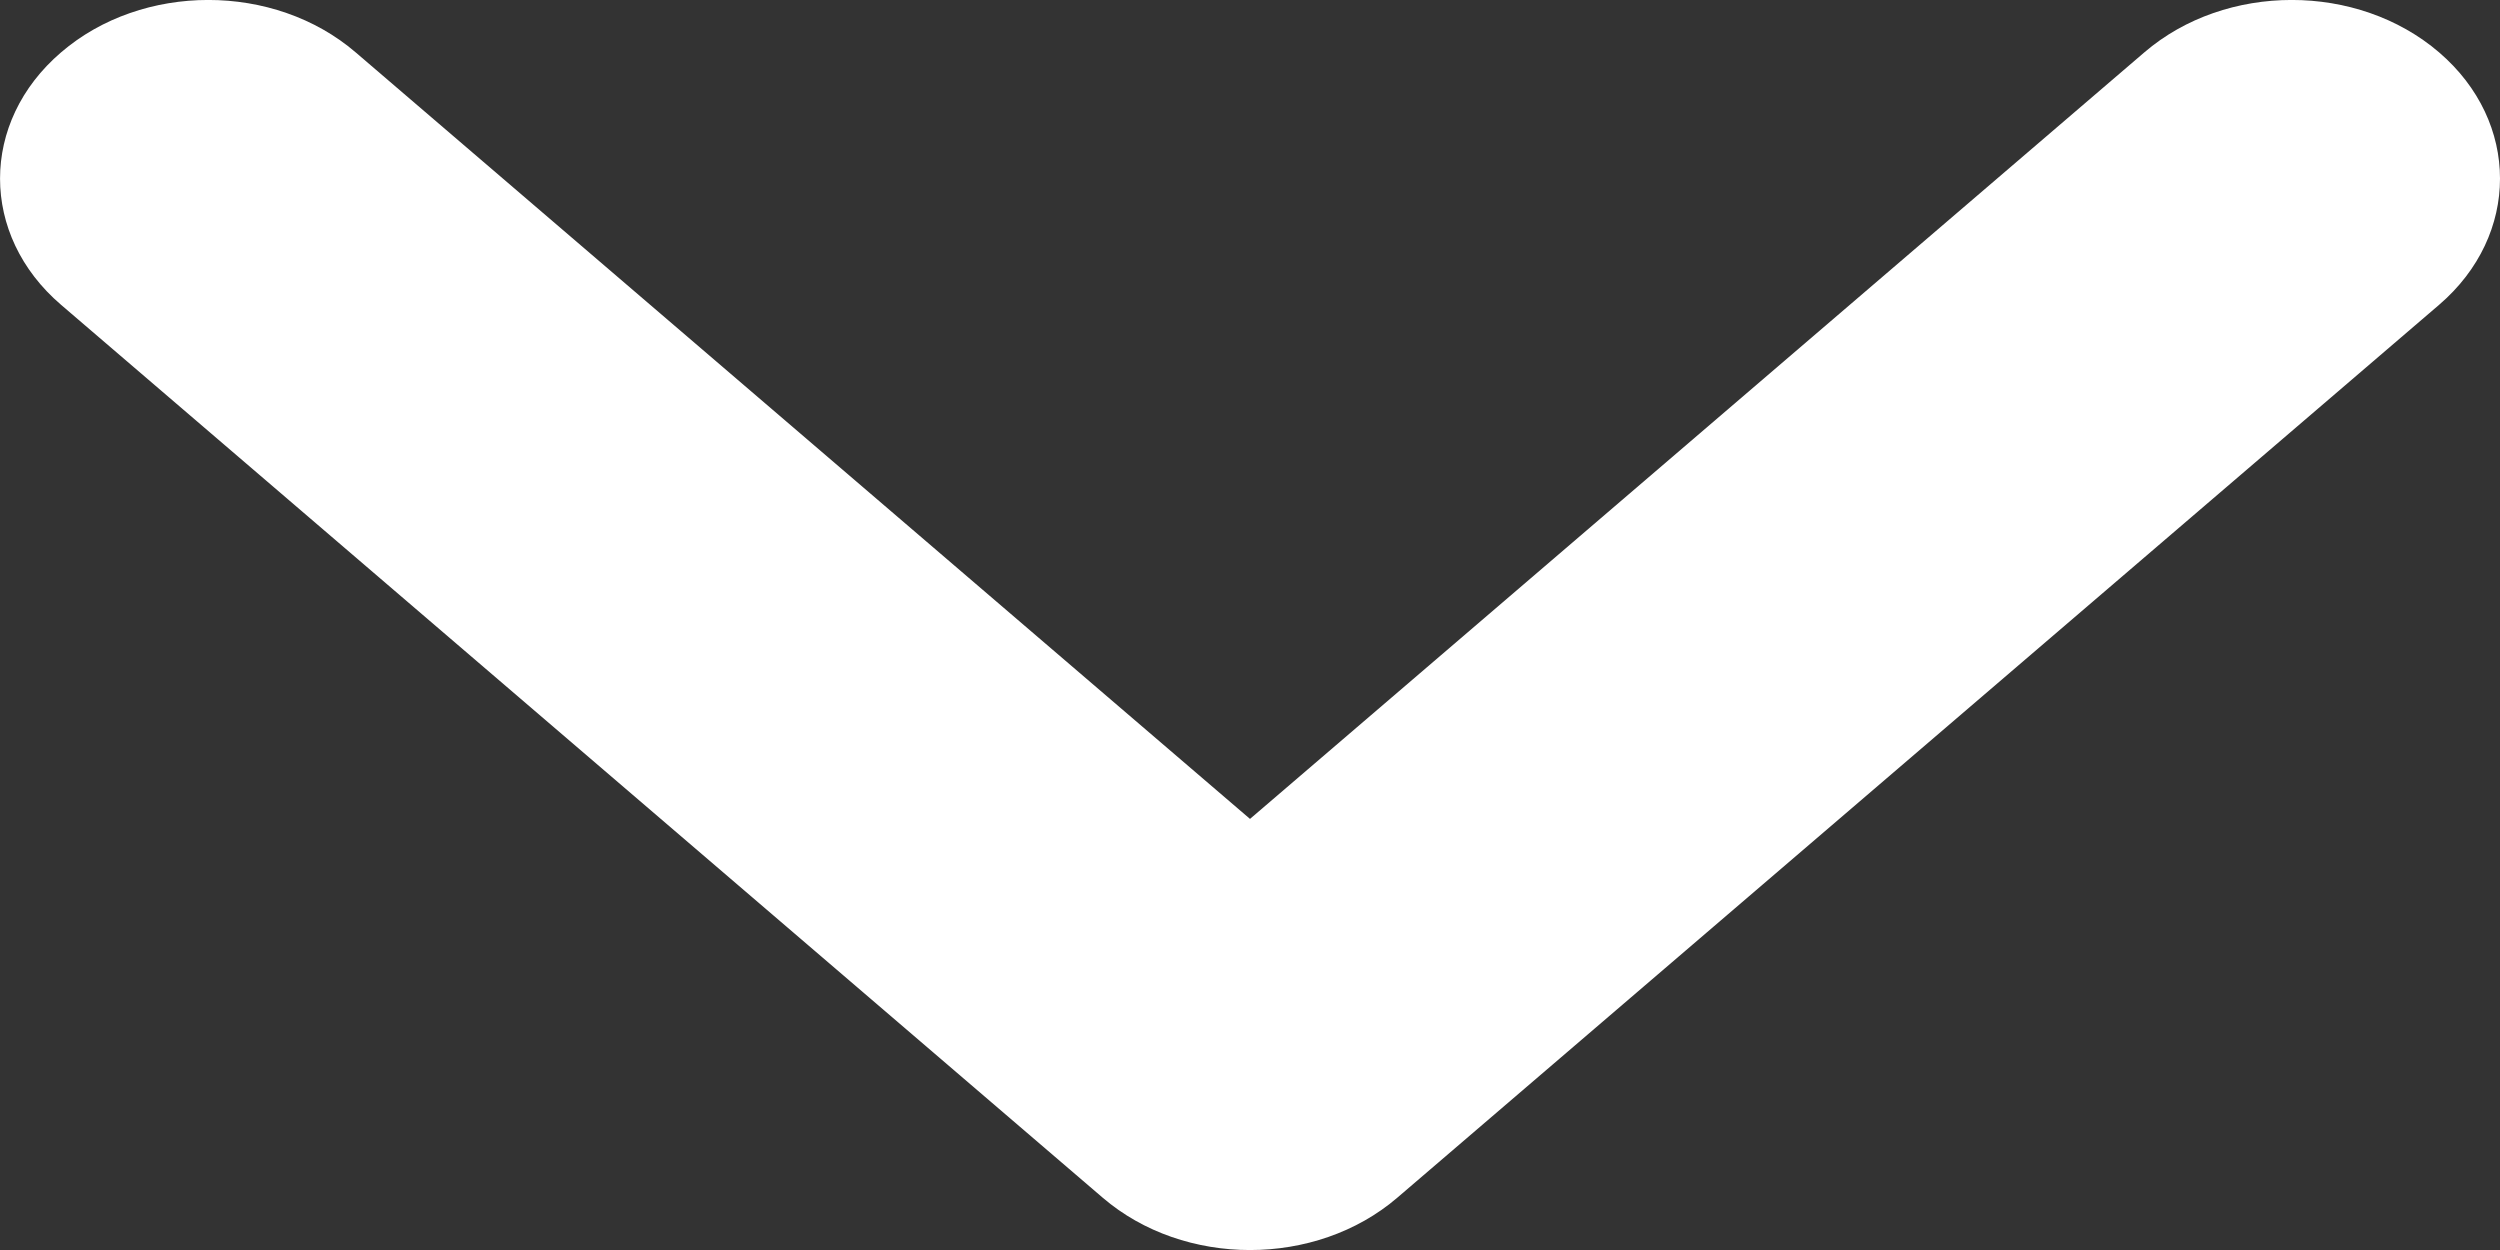<svg xmlns="http://www.w3.org/2000/svg" width="16" height="8" viewBox="0 0 16 8" fill="none">
  <rect x="0" y="0" width="16" height="8" fill="#333333" stroke="none"/>
  <path fill-rule="evenodd" clip-rule="evenodd" d="M0.391 0.335C0.911 -0.112 1.755 -0.112 2.276 0.335L8 5.241L13.724 0.335C14.245 -0.112 15.089 -0.112 15.61 0.335C16.13 0.781 16.13 1.505 15.61 1.951L8.943 7.665C8.422 8.112 7.578 8.112 7.057 7.665L0.391 1.951C-0.13 1.505 -0.13 0.781 0.391 0.335Z" fill="white"/>
</svg>
